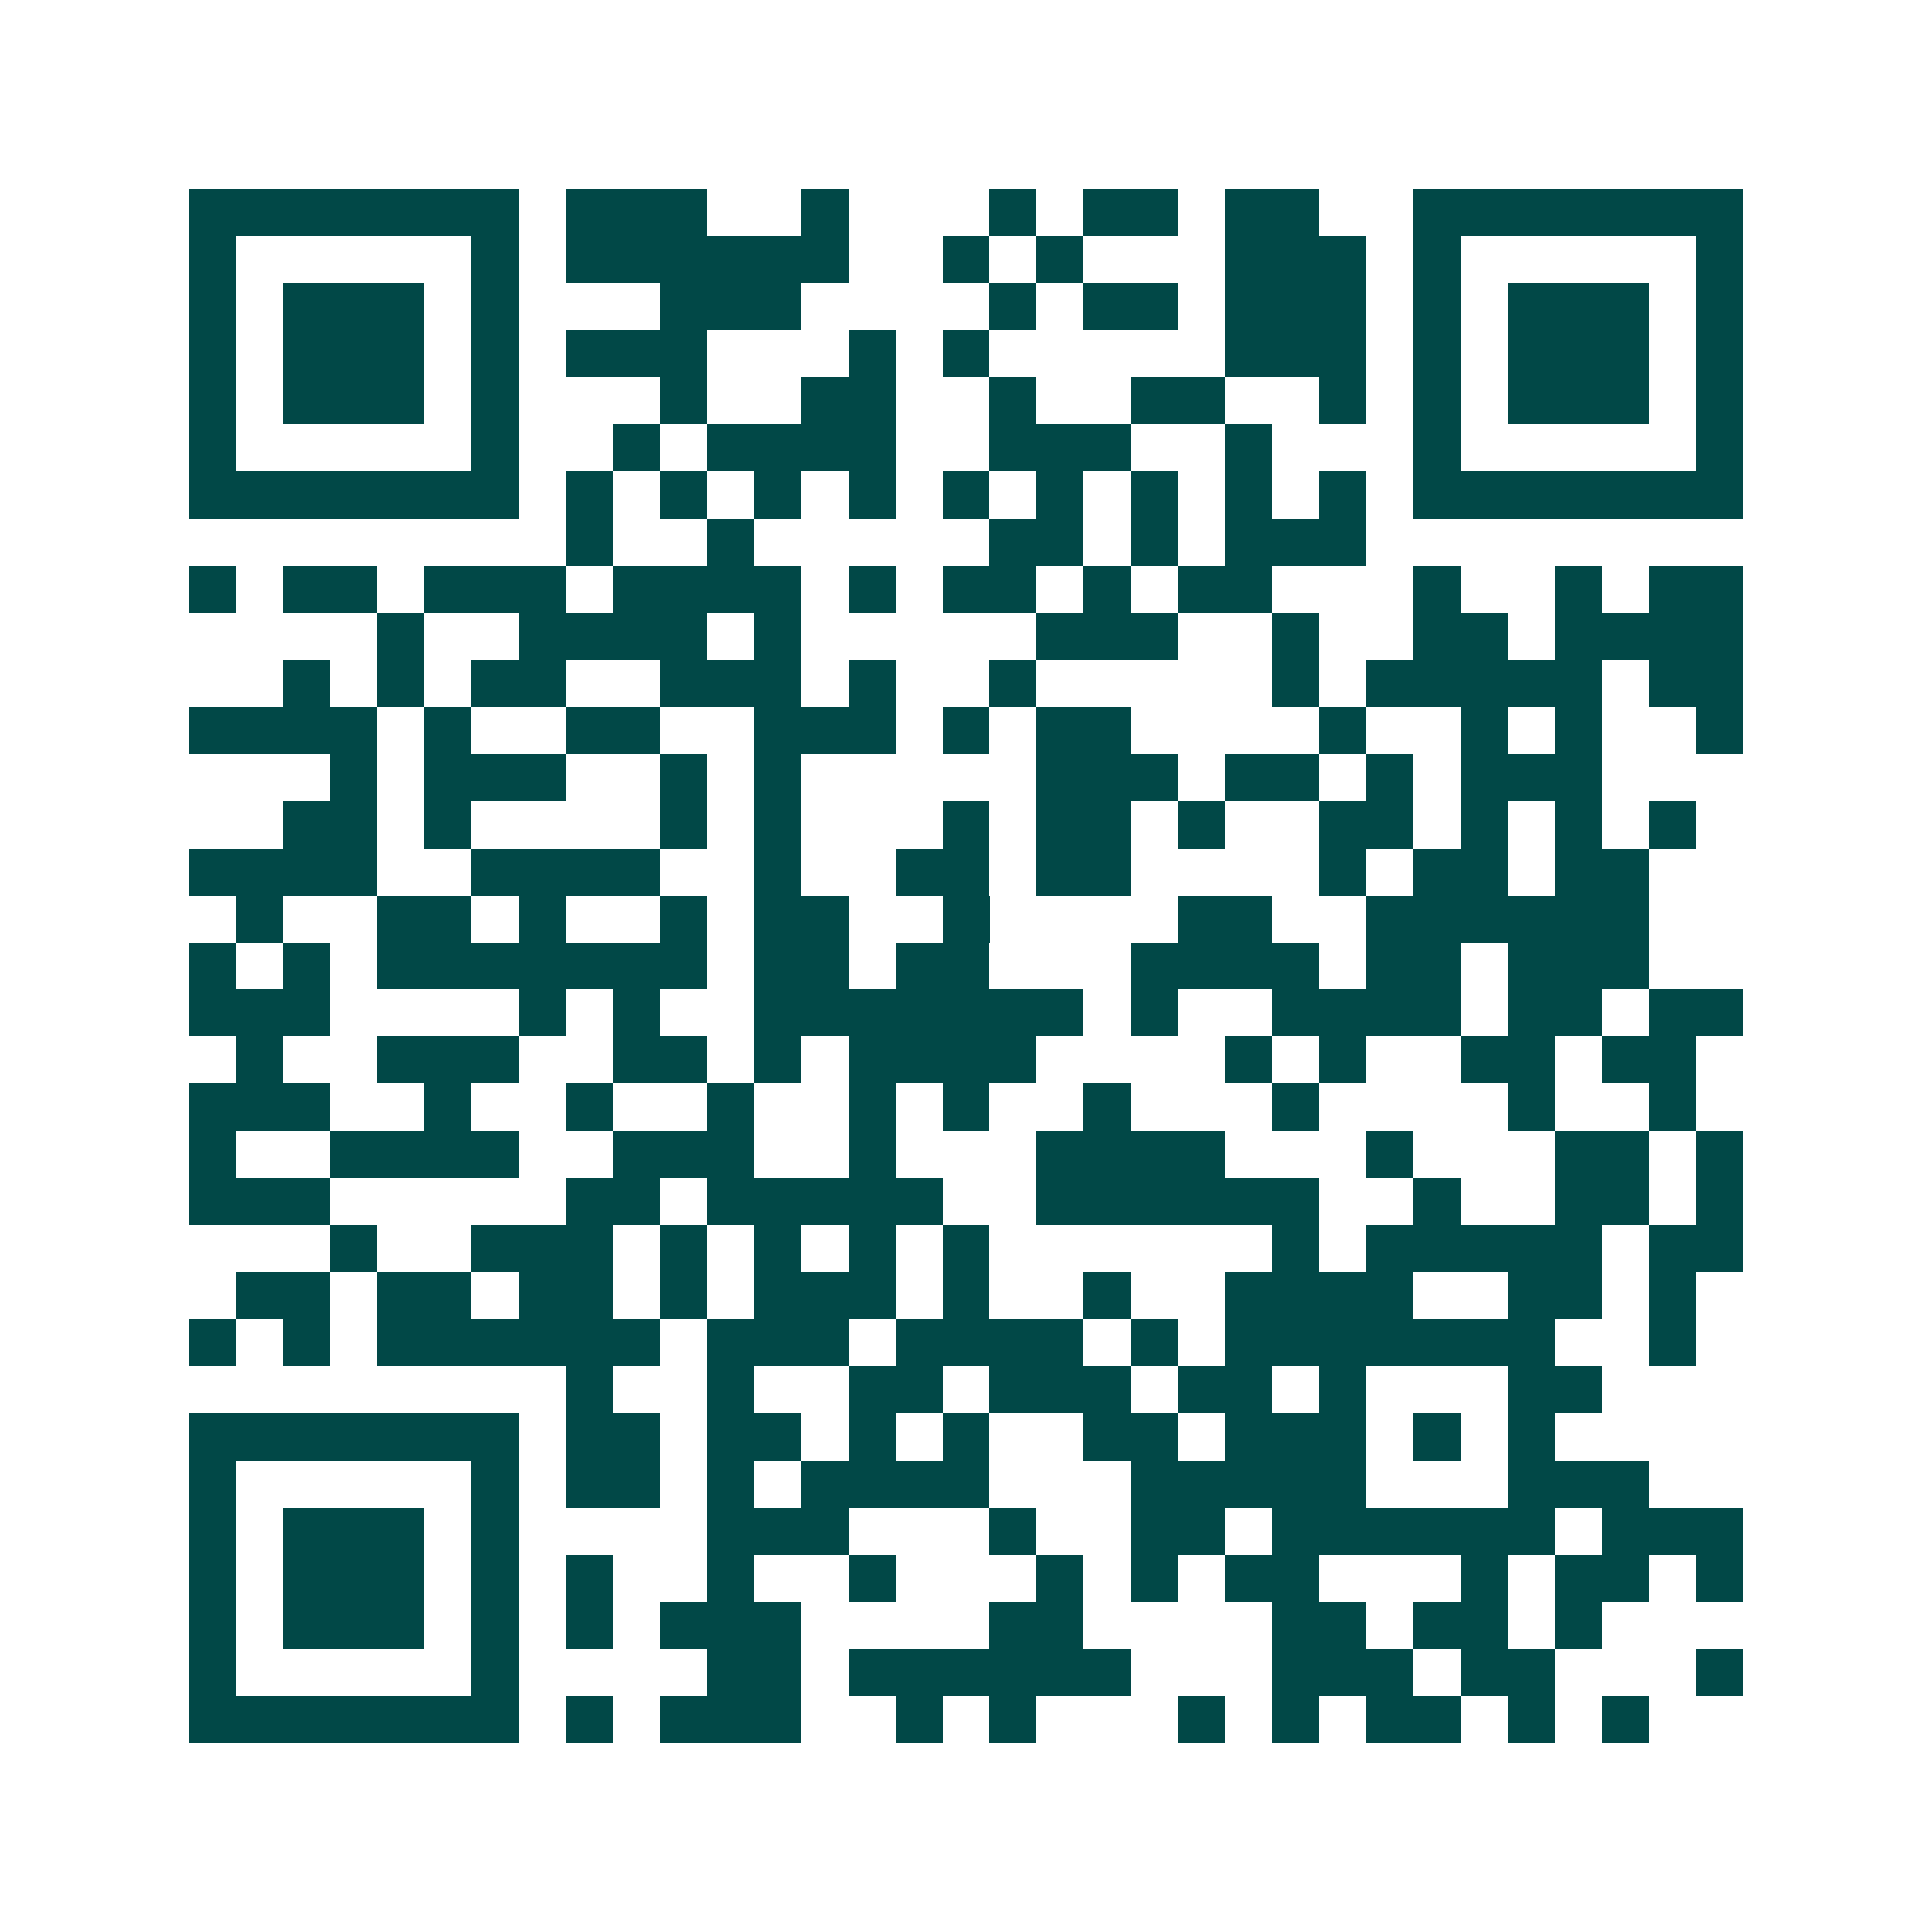 <svg xmlns="http://www.w3.org/2000/svg" width="200" height="200" viewBox="0 0 41 41" shape-rendering="crispEdges"><path fill="#ffffff" d="M0 0h41v41H0z"/><path stroke="#014847" d="M4 4.5h7m1 0h3m2 0h1m3 0h1m1 0h2m1 0h2m2 0h7M4 5.5h1m5 0h1m1 0h6m2 0h1m1 0h1m3 0h3m1 0h1m5 0h1M4 6.5h1m1 0h3m1 0h1m3 0h3m4 0h1m1 0h2m1 0h3m1 0h1m1 0h3m1 0h1M4 7.5h1m1 0h3m1 0h1m1 0h3m3 0h1m1 0h1m5 0h3m1 0h1m1 0h3m1 0h1M4 8.5h1m1 0h3m1 0h1m3 0h1m2 0h2m2 0h1m2 0h2m2 0h1m1 0h1m1 0h3m1 0h1M4 9.5h1m5 0h1m2 0h1m1 0h4m2 0h3m2 0h1m3 0h1m5 0h1M4 10.5h7m1 0h1m1 0h1m1 0h1m1 0h1m1 0h1m1 0h1m1 0h1m1 0h1m1 0h1m1 0h7M12 11.5h1m2 0h1m5 0h2m1 0h1m1 0h3M4 12.5h1m1 0h2m1 0h3m1 0h4m1 0h1m1 0h2m1 0h1m1 0h2m3 0h1m2 0h1m1 0h2M8 13.5h1m2 0h4m1 0h1m5 0h3m2 0h1m2 0h2m1 0h4M6 14.5h1m1 0h1m1 0h2m2 0h3m1 0h1m2 0h1m5 0h1m1 0h5m1 0h2M4 15.5h4m1 0h1m2 0h2m2 0h3m1 0h1m1 0h2m4 0h1m2 0h1m1 0h1m2 0h1M7 16.5h1m1 0h3m2 0h1m1 0h1m5 0h3m1 0h2m1 0h1m1 0h3M6 17.5h2m1 0h1m4 0h1m1 0h1m3 0h1m1 0h2m1 0h1m2 0h2m1 0h1m1 0h1m1 0h1M4 18.5h4m2 0h4m2 0h1m2 0h2m1 0h2m4 0h1m1 0h2m1 0h2M5 19.5h1m2 0h2m1 0h1m2 0h1m1 0h2m2 0h1m4 0h2m2 0h6M4 20.5h1m1 0h1m1 0h7m1 0h2m1 0h2m3 0h4m1 0h2m1 0h3M4 21.5h3m4 0h1m1 0h1m2 0h7m1 0h1m2 0h4m1 0h2m1 0h2M5 22.5h1m2 0h3m2 0h2m1 0h1m1 0h4m4 0h1m1 0h1m2 0h2m1 0h2M4 23.5h3m2 0h1m2 0h1m2 0h1m2 0h1m1 0h1m2 0h1m3 0h1m4 0h1m2 0h1M4 24.5h1m2 0h4m2 0h3m2 0h1m3 0h4m3 0h1m3 0h2m1 0h1M4 25.5h3m5 0h2m1 0h5m2 0h6m2 0h1m2 0h2m1 0h1M7 26.5h1m2 0h3m1 0h1m1 0h1m1 0h1m1 0h1m6 0h1m1 0h5m1 0h2M5 27.5h2m1 0h2m1 0h2m1 0h1m1 0h3m1 0h1m2 0h1m2 0h4m2 0h2m1 0h1M4 28.5h1m1 0h1m1 0h6m1 0h3m1 0h4m1 0h1m1 0h7m2 0h1M12 29.5h1m2 0h1m2 0h2m1 0h3m1 0h2m1 0h1m3 0h2M4 30.5h7m1 0h2m1 0h2m1 0h1m1 0h1m2 0h2m1 0h3m1 0h1m1 0h1M4 31.5h1m5 0h1m1 0h2m1 0h1m1 0h4m3 0h5m3 0h3M4 32.5h1m1 0h3m1 0h1m4 0h3m3 0h1m2 0h2m1 0h6m1 0h3M4 33.5h1m1 0h3m1 0h1m1 0h1m2 0h1m2 0h1m3 0h1m1 0h1m1 0h2m3 0h1m1 0h2m1 0h1M4 34.5h1m1 0h3m1 0h1m1 0h1m1 0h3m4 0h2m4 0h2m1 0h2m1 0h1M4 35.5h1m5 0h1m4 0h2m1 0h6m3 0h3m1 0h2m3 0h1M4 36.5h7m1 0h1m1 0h3m2 0h1m1 0h1m3 0h1m1 0h1m1 0h2m1 0h1m1 0h1"/></svg>
